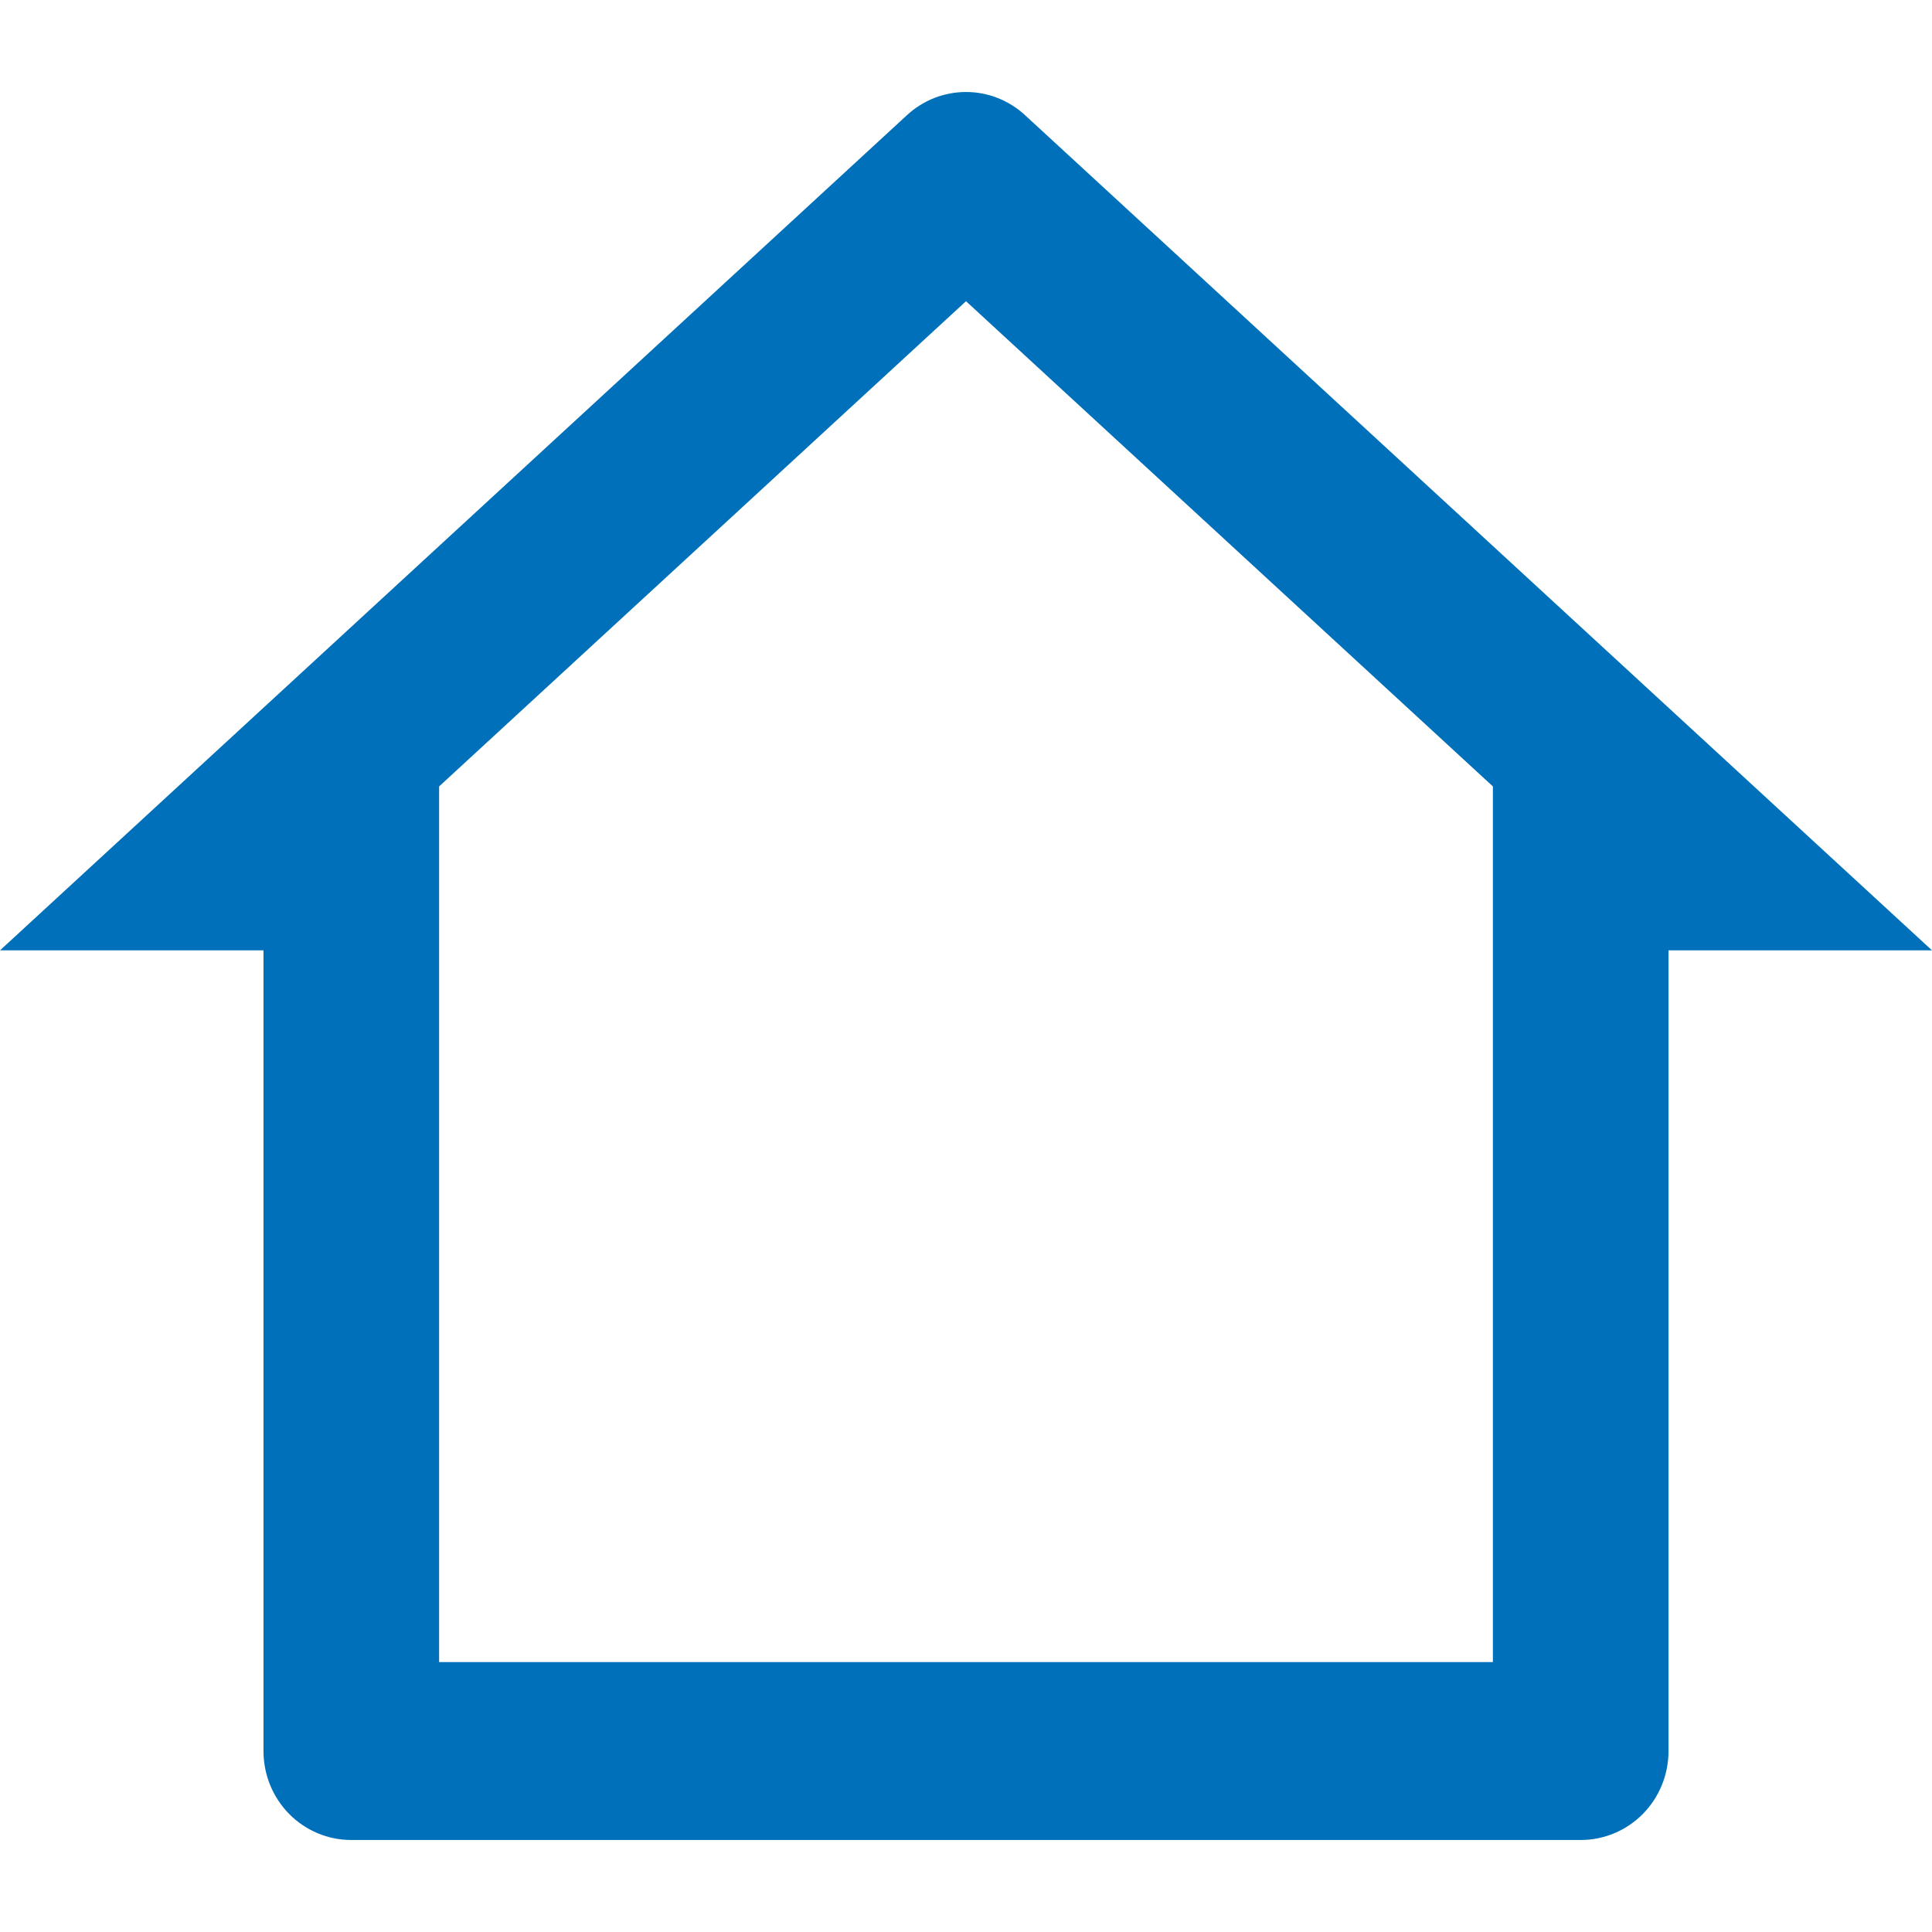 <?xml version="1.0" encoding="UTF-8"?> <svg xmlns="http://www.w3.org/2000/svg" width="21" height="21" viewBox="0 0 21 21" fill="none"> <path d="M17.182 20H3.818C3.565 20 3.322 19.898 3.143 19.717C2.964 19.535 2.864 19.29 2.864 19.033V10.33H0L9.858 1.252C10.033 1.09 10.262 1 10.5 1C10.738 1 10.967 1.09 11.142 1.252L21 10.33H18.136V19.033C18.136 19.29 18.036 19.535 17.857 19.717C17.678 19.898 17.435 20 17.182 20ZM4.773 18.066H16.227V8.548L10.5 3.274L4.773 8.548V18.066Z" fill="#0070BA"></path> </svg> 